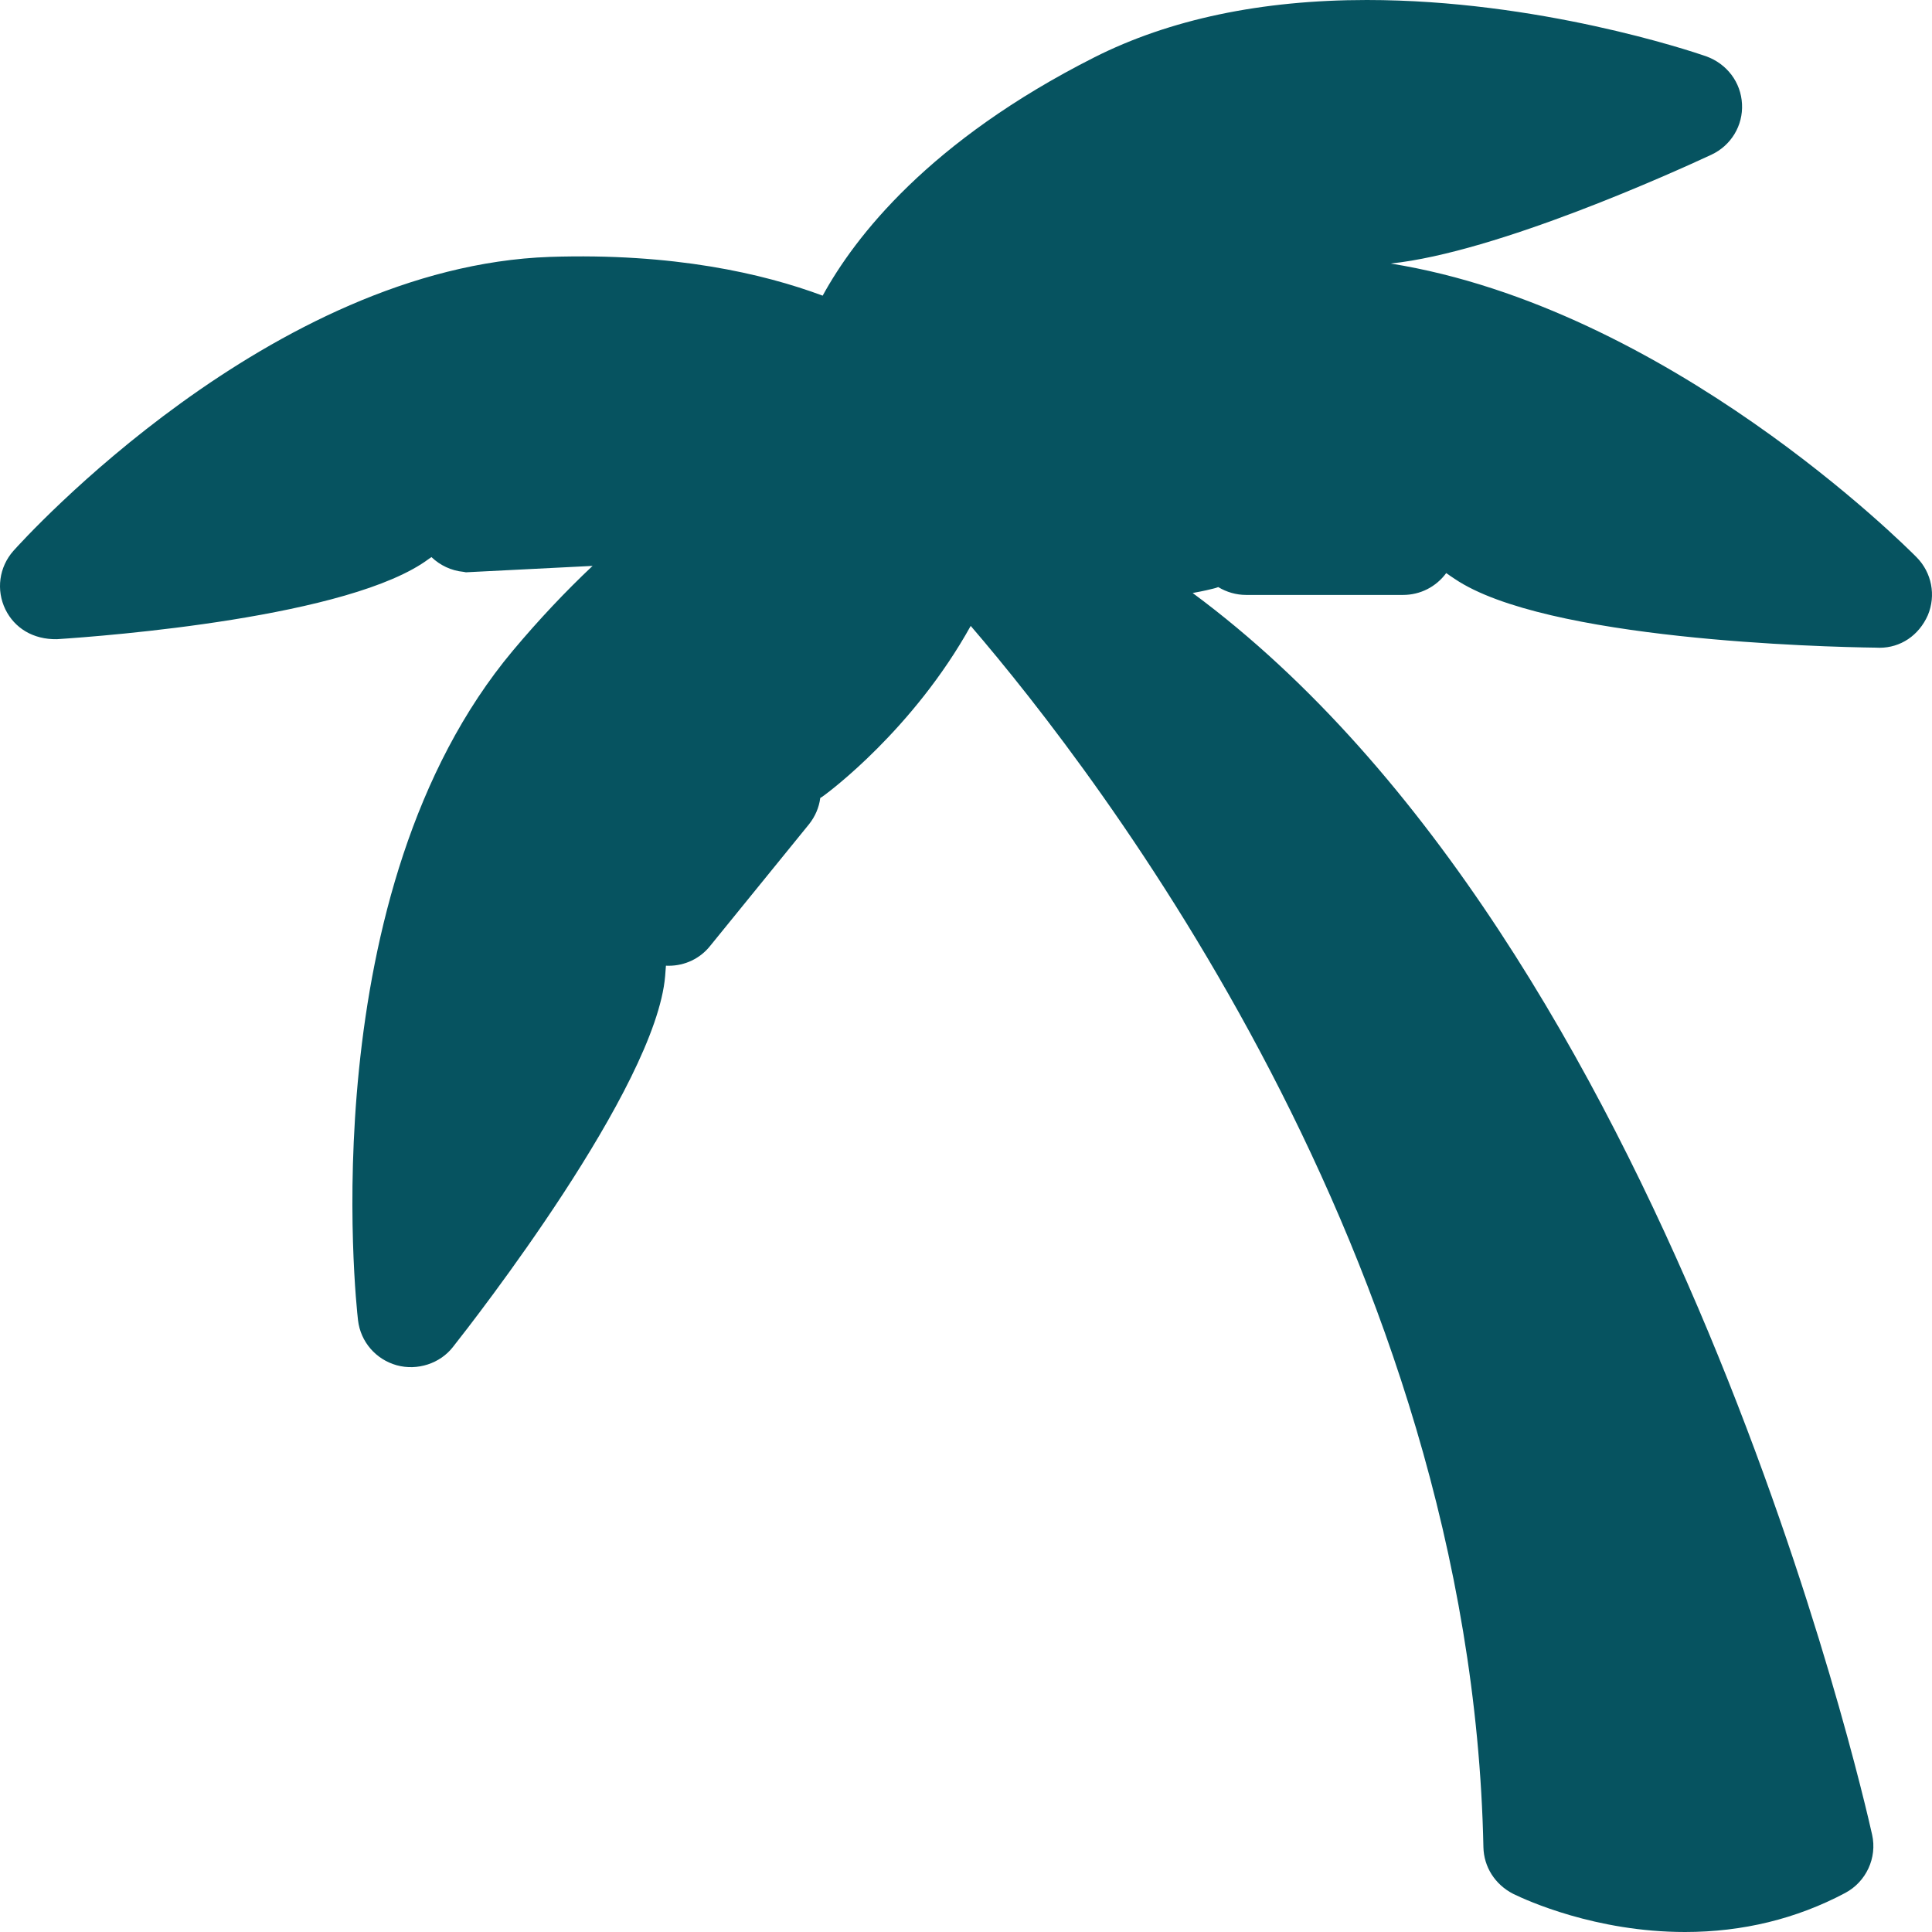 <svg width="32" height="32" viewBox="0 0 32 32" fill="none" xmlns="http://www.w3.org/2000/svg">
<path d="M7.146 9.227C7.288 9.363 7.474 9.453 7.68 9.472L7.717 9.479L9.815 9.373C9.365 9.797 8.924 10.265 8.497 10.774C5.153 14.764 5.896 21.577 5.93 21.868C5.972 22.224 6.224 22.516 6.571 22.613C6.914 22.707 7.29 22.584 7.503 22.309C7.847 21.874 10.863 18.01 11.017 16.165C11.022 16.109 11.026 16.053 11.03 15.995L11.075 15.996C11.345 15.996 11.596 15.876 11.761 15.669L13.399 13.653C13.502 13.524 13.566 13.374 13.586 13.217C13.61 13.203 13.633 13.188 13.654 13.171C13.723 13.121 15.125 12.082 16.078 10.367C18.197 12.832 24.368 20.831 24.57 30.595C24.577 30.919 24.759 31.212 25.063 31.368C25.279 31.474 26.428 32 27.91 32C28.863 32 29.755 31.782 30.561 31.354C30.91 31.169 31.094 30.771 31.008 30.388C30.867 29.754 27.665 15.672 19.754 9.822C19.941 9.788 20.06 9.759 20.093 9.75C20.122 9.743 20.151 9.735 20.178 9.724C20.316 9.807 20.475 9.854 20.639 9.854H23.239C23.524 9.854 23.786 9.72 23.954 9.492C24 9.524 24.046 9.557 24.093 9.587C25.59 10.6 30.194 10.716 31.064 10.727L31.131 10.729C31.477 10.729 31.781 10.528 31.931 10.19C32.069 9.861 31.996 9.485 31.746 9.231C31.564 9.047 27.628 5.102 23.034 4.365C24.799 4.18 27.736 2.846 28.345 2.563C28.673 2.41 28.872 2.079 28.853 1.723C28.836 1.367 28.607 1.058 28.258 0.932C27.981 0.836 25.469 0 22.639 0C20.892 0 19.372 0.32 18.123 0.951C15.392 2.332 14.161 3.919 13.626 4.897C12.637 4.529 11.151 4.188 9.109 4.255C4.483 4.416 0.395 8.93 0.222 9.124C-0.016 9.393 -0.067 9.774 0.09 10.095C0.24 10.4 0.545 10.594 0.943 10.587C1.745 10.535 5.814 10.226 7.108 9.253C7.12 9.247 7.133 9.237 7.146 9.227Z" fill="#065360"/>
</svg>
